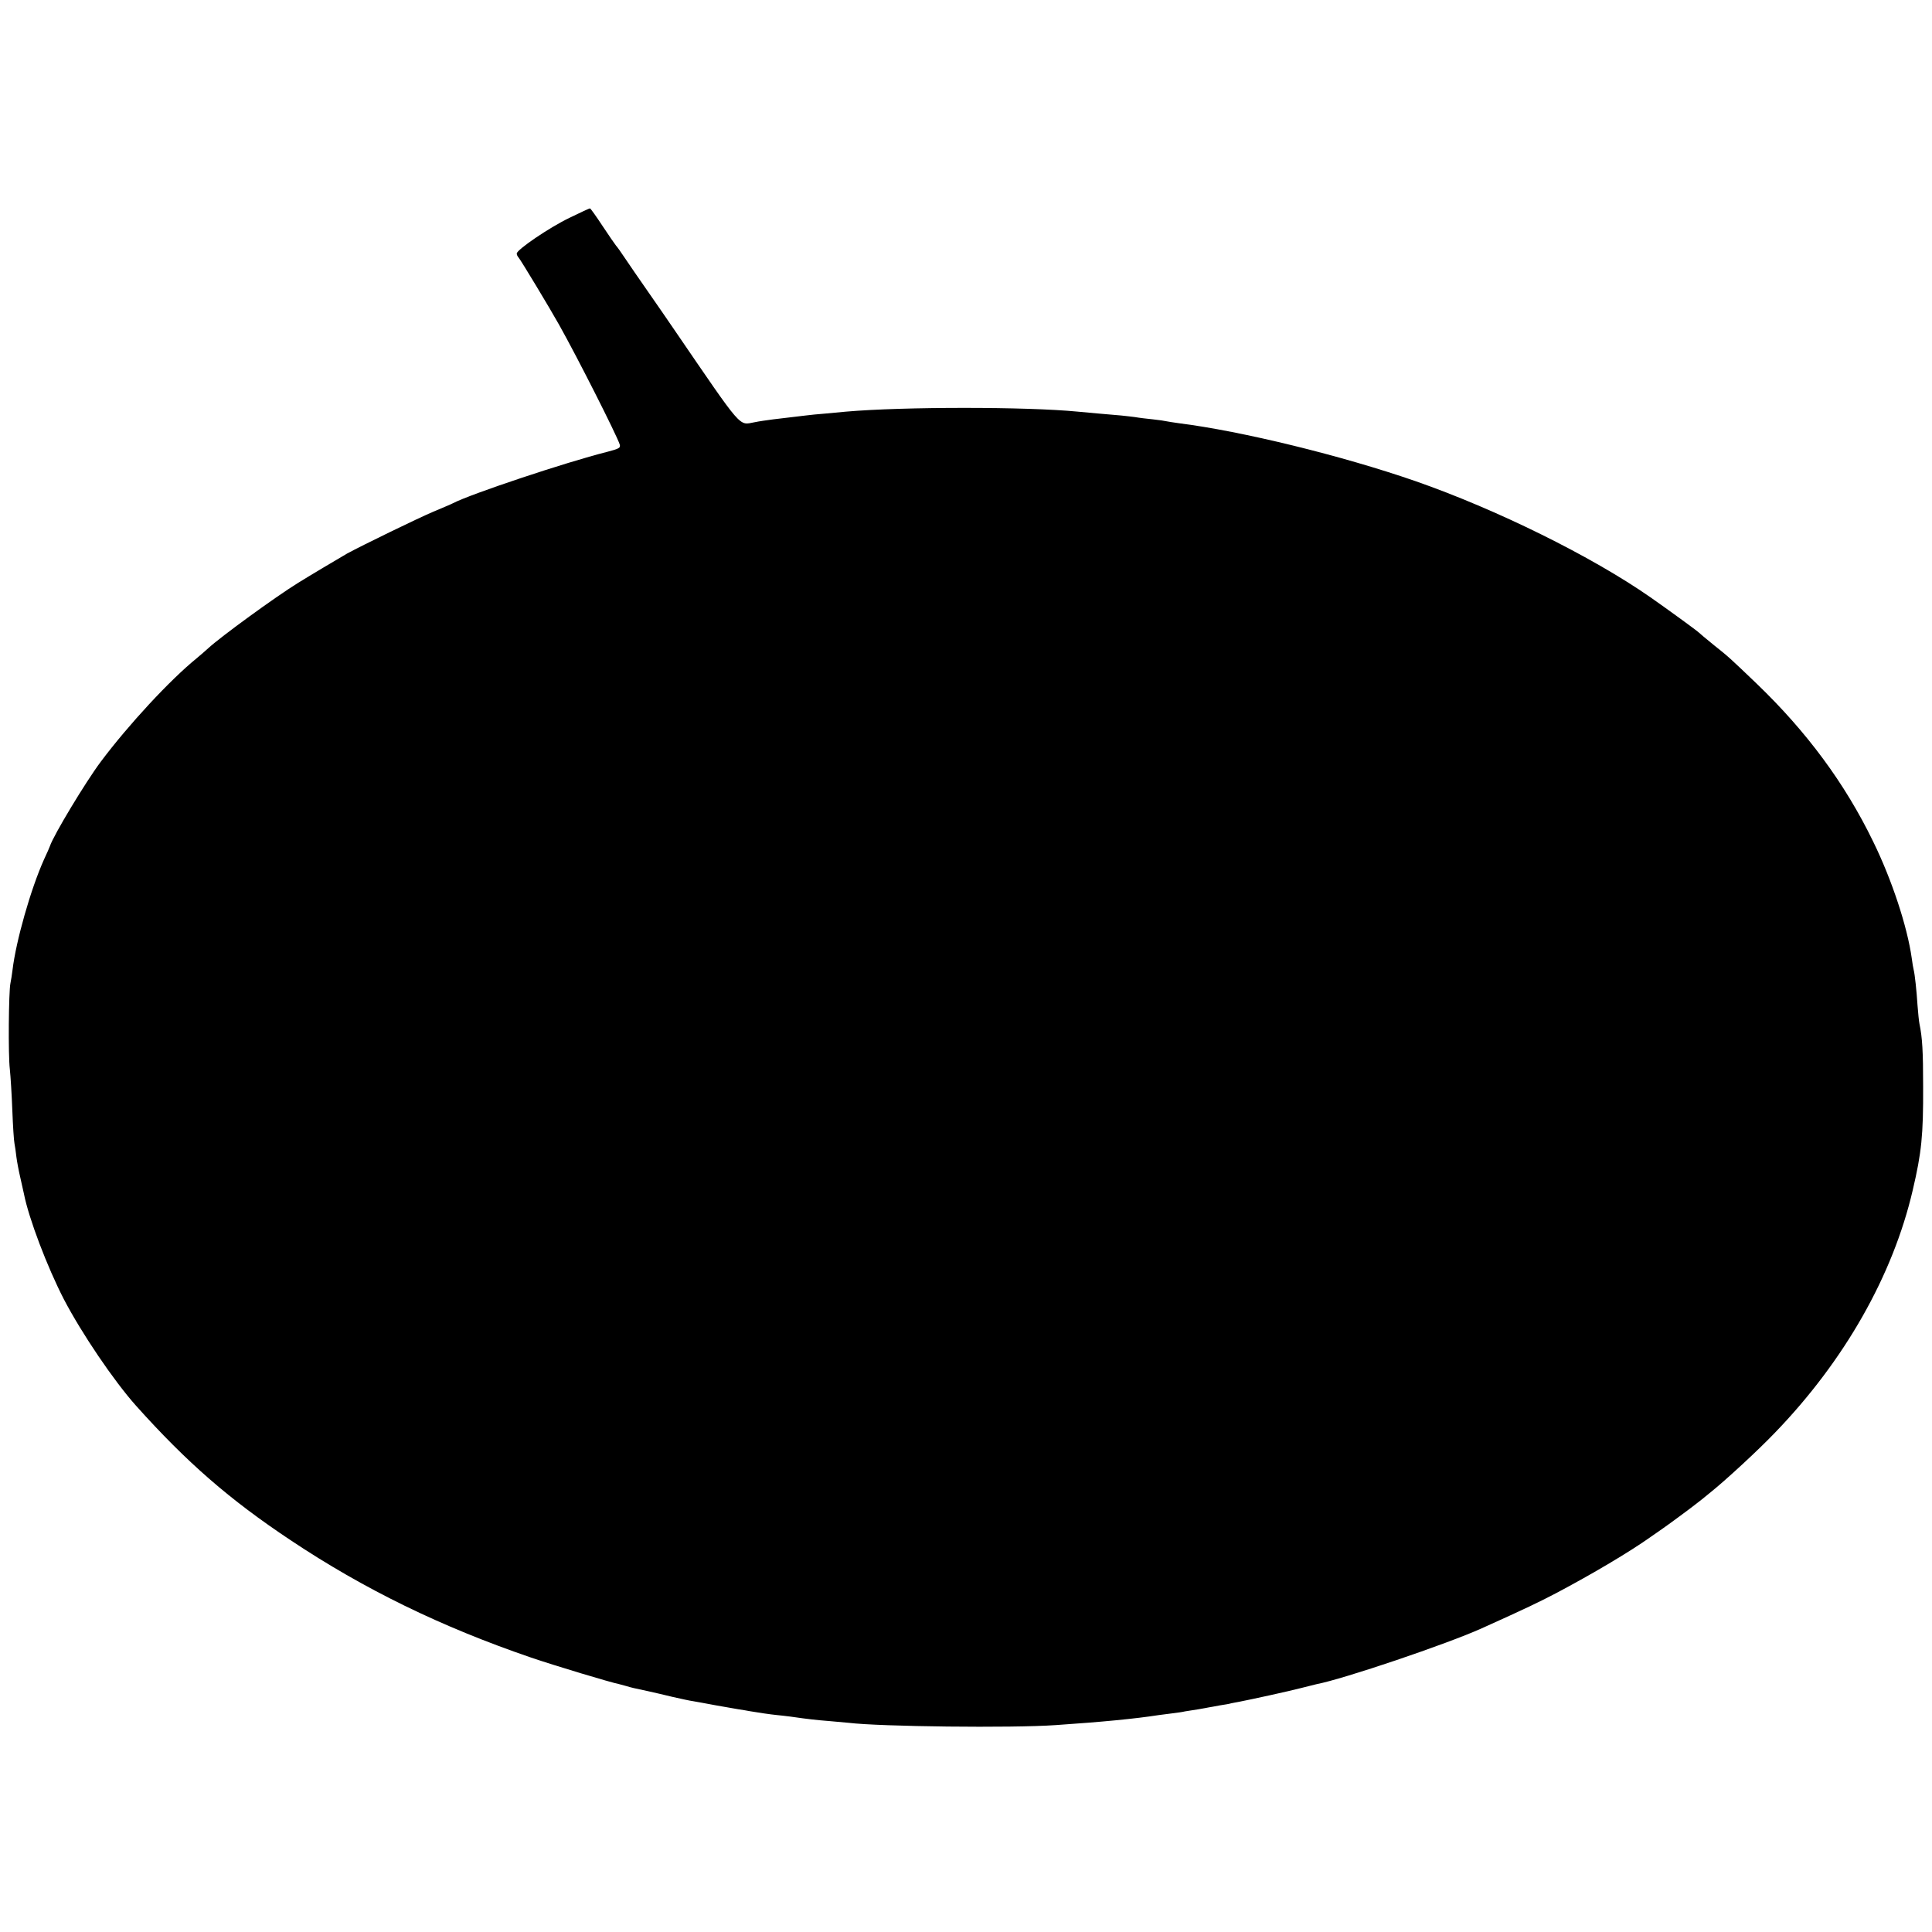 <?xml version="1.0" standalone="no"?>
<!DOCTYPE svg PUBLIC "-//W3C//DTD SVG 20010904//EN"
 "http://www.w3.org/TR/2001/REC-SVG-20010904/DTD/svg10.dtd">
<svg version="1.0" xmlns="http://www.w3.org/2000/svg"
 width="1002pt" height="1002pt" viewBox="0 0 1002 1002"
 preserveAspectRatio="xMidYMid meet">
<g transform="translate(0,1002) scale(0.1,-0.1)"
fill="#000000" stroke="none">
<path d="M2953 8890 c-104 -50 -273 -165 -273 -185 0 -6 4 -15 9 -20 11 -12
163 -264 211 -350 96 -171 298 -571 314 -620 5 -18 -2 -22 -67 -39 -211 -53
-706 -218 -798 -266 -9 -5 -55 -24 -102 -44 -74 -31 -370 -175 -447 -217 -25
-14 -216 -128 -254 -152 -118 -73 -401 -279 -466 -339 -14 -13 -41 -36 -60
-52 -139 -113 -353 -344 -497 -536 -80 -107 -246 -383 -264 -438 -1 -4 -15
-36 -31 -70 -69 -154 -145 -422 -163 -572 -3 -25 -8 -56 -11 -70 -9 -43 -12
-372 -3 -445 4 -38 10 -135 13 -215 3 -80 8 -156 11 -170 3 -14 7 -45 10 -70
3 -24 12 -72 20 -106 8 -34 16 -73 19 -85 25 -128 121 -380 207 -547 93 -178
259 -423 374 -552 264 -295 485 -487 802 -698 381 -254 780 -449 1248 -609
117 -40 412 -129 458 -138 10 -3 27 -7 37 -10 10 -3 27 -8 37 -10 29 -6 112
-24 198 -45 44 -10 94 -21 110 -23 17 -3 68 -12 115 -21 47 -8 101 -18 120
-21 19 -3 46 -7 60 -10 33 -6 108 -17 140 -20 14 -1 45 -5 70 -8 97 -14 137
-18 200 -23 36 -3 81 -7 100 -9 162 -20 850 -28 1075 -12 237 16 414 33 535
52 14 2 45 6 70 9 25 3 54 7 65 10 11 2 43 7 70 11 28 5 52 9 55 10 3 0 28 5
55 10 28 4 55 9 60 11 6 1 24 5 42 8 62 12 259 55 320 71 35 9 71 18 80 20
138 26 679 209 858 290 231 104 295 135 385 182 189 100 383 215 491 292 20
14 47 33 59 41 25 17 157 114 180 133 9 6 38 30 65 52 82 65 254 224 341 315
361 374 611 815 714 1257 46 196 55 285 54 538 0 182 -4 253 -19 325 -3 14 -7
57 -10 95 -5 78 -14 162 -20 185 -2 8 -7 35 -10 60 -23 164 -103 407 -200 605
-147 303 -345 570 -604 819 -139 133 -145 139 -222 200 -41 33 -76 63 -79 66
-6 7 -164 122 -250 182 -304 212 -798 456 -1220 603 -381 132 -900 259 -1226
300 -27 4 -56 8 -64 10 -8 2 -40 7 -70 10 -30 3 -73 8 -95 12 -22 3 -53 6 -70
8 -65 5 -192 17 -225 20 -264 26 -906 26 -1203 0 -23 -2 -71 -7 -107 -10 -36
-3 -82 -7 -102 -10 -48 -6 -98 -12 -168 -20 -30 -4 -74 -10 -97 -15 -83 -15
-56 -46 -416 480 -32 47 -94 137 -138 200 -44 63 -97 140 -117 170 -20 30 -41
60 -47 66 -5 6 -37 52 -70 102 -33 50 -62 91 -65 91 -3 1 -51 -22 -107 -49z"/>
</g>
</svg>
